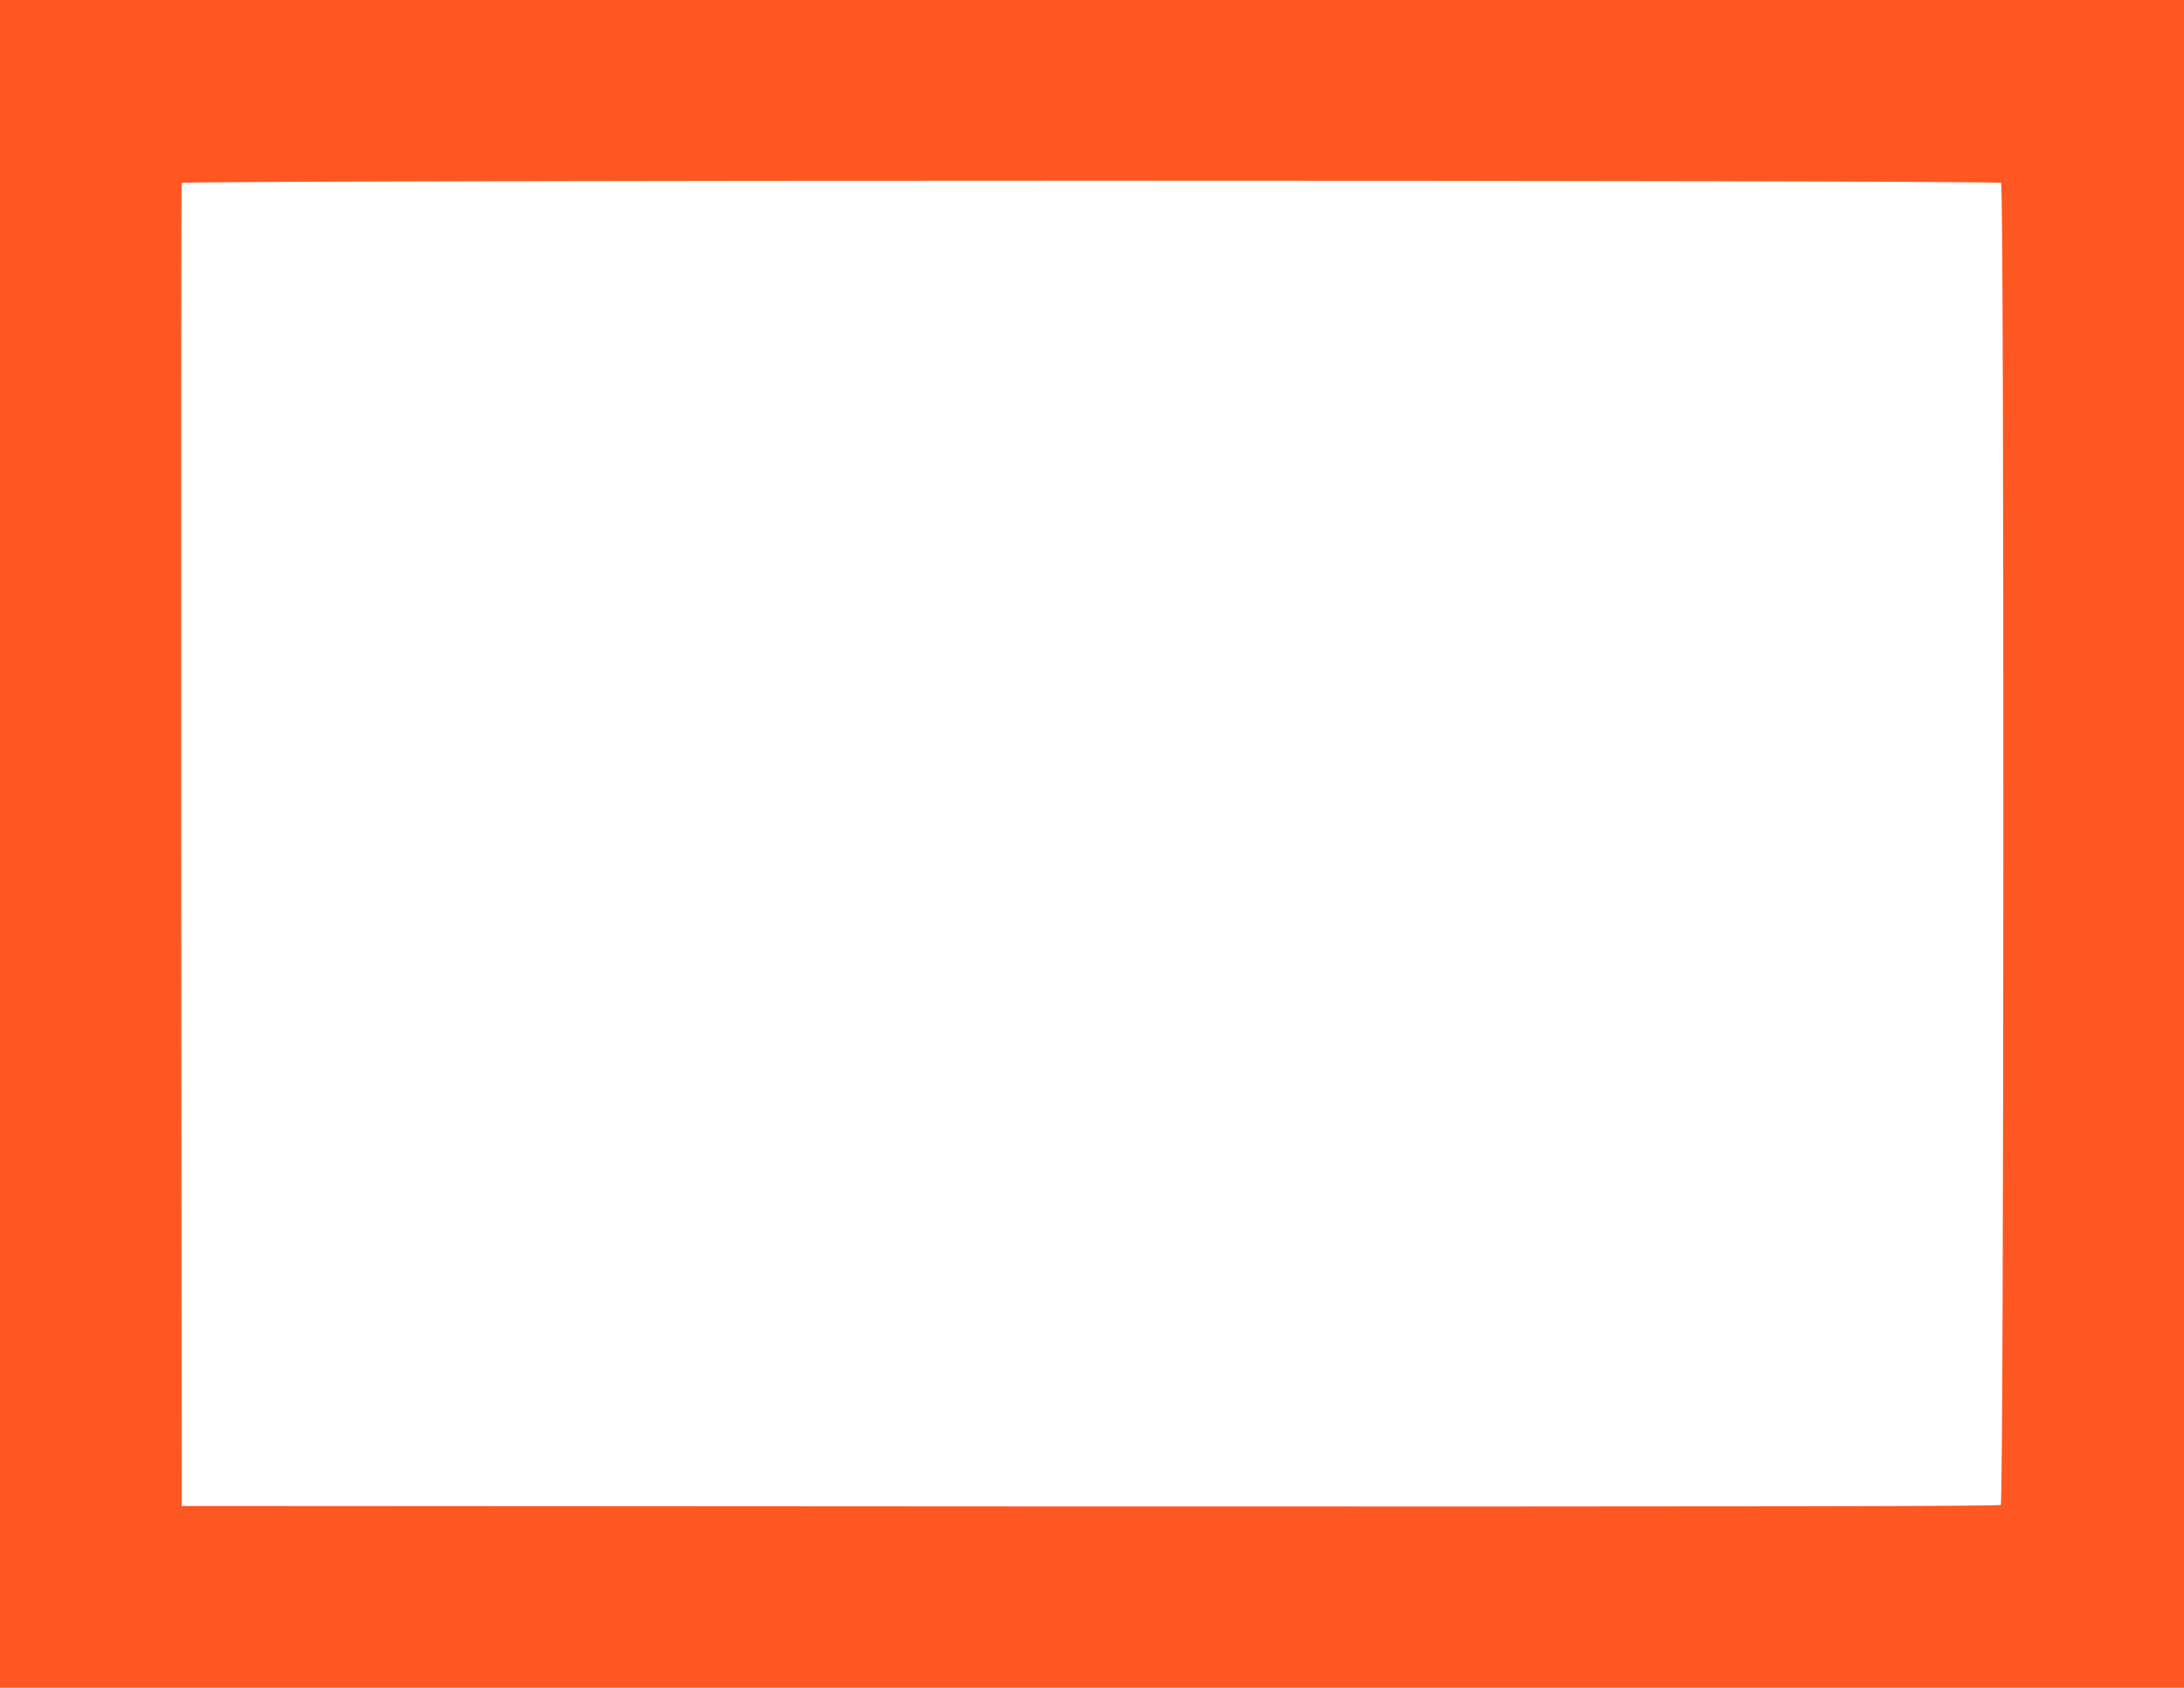 <?xml version="1.0" standalone="no"?>
<!DOCTYPE svg PUBLIC "-//W3C//DTD SVG 20010904//EN"
 "http://www.w3.org/TR/2001/REC-SVG-20010904/DTD/svg10.dtd">
<svg version="1.0" xmlns="http://www.w3.org/2000/svg"
 width="1280pt" height="989pt" viewBox="0 0 1280 989"
 preserveAspectRatio="xMidYMid meet">
<g transform="translate(0,989) scale(0.1,-0.1)"
fill="#ff5722" stroke="none">
<path d="M0 4945 l0 -4945 6400 0 6400 0 0 4945 0 4945 -6400 0 -6400 0 0
-4945z m11728 3873 c19 -19 17 -7731 -2 -7747 -10 -8 -1409 -10 -5337 -9
l-5324 3 -3 3870 c-1 2129 0 3876 3 3883 6 17 10645 18 10663 0z"/>
</g>
</svg>
